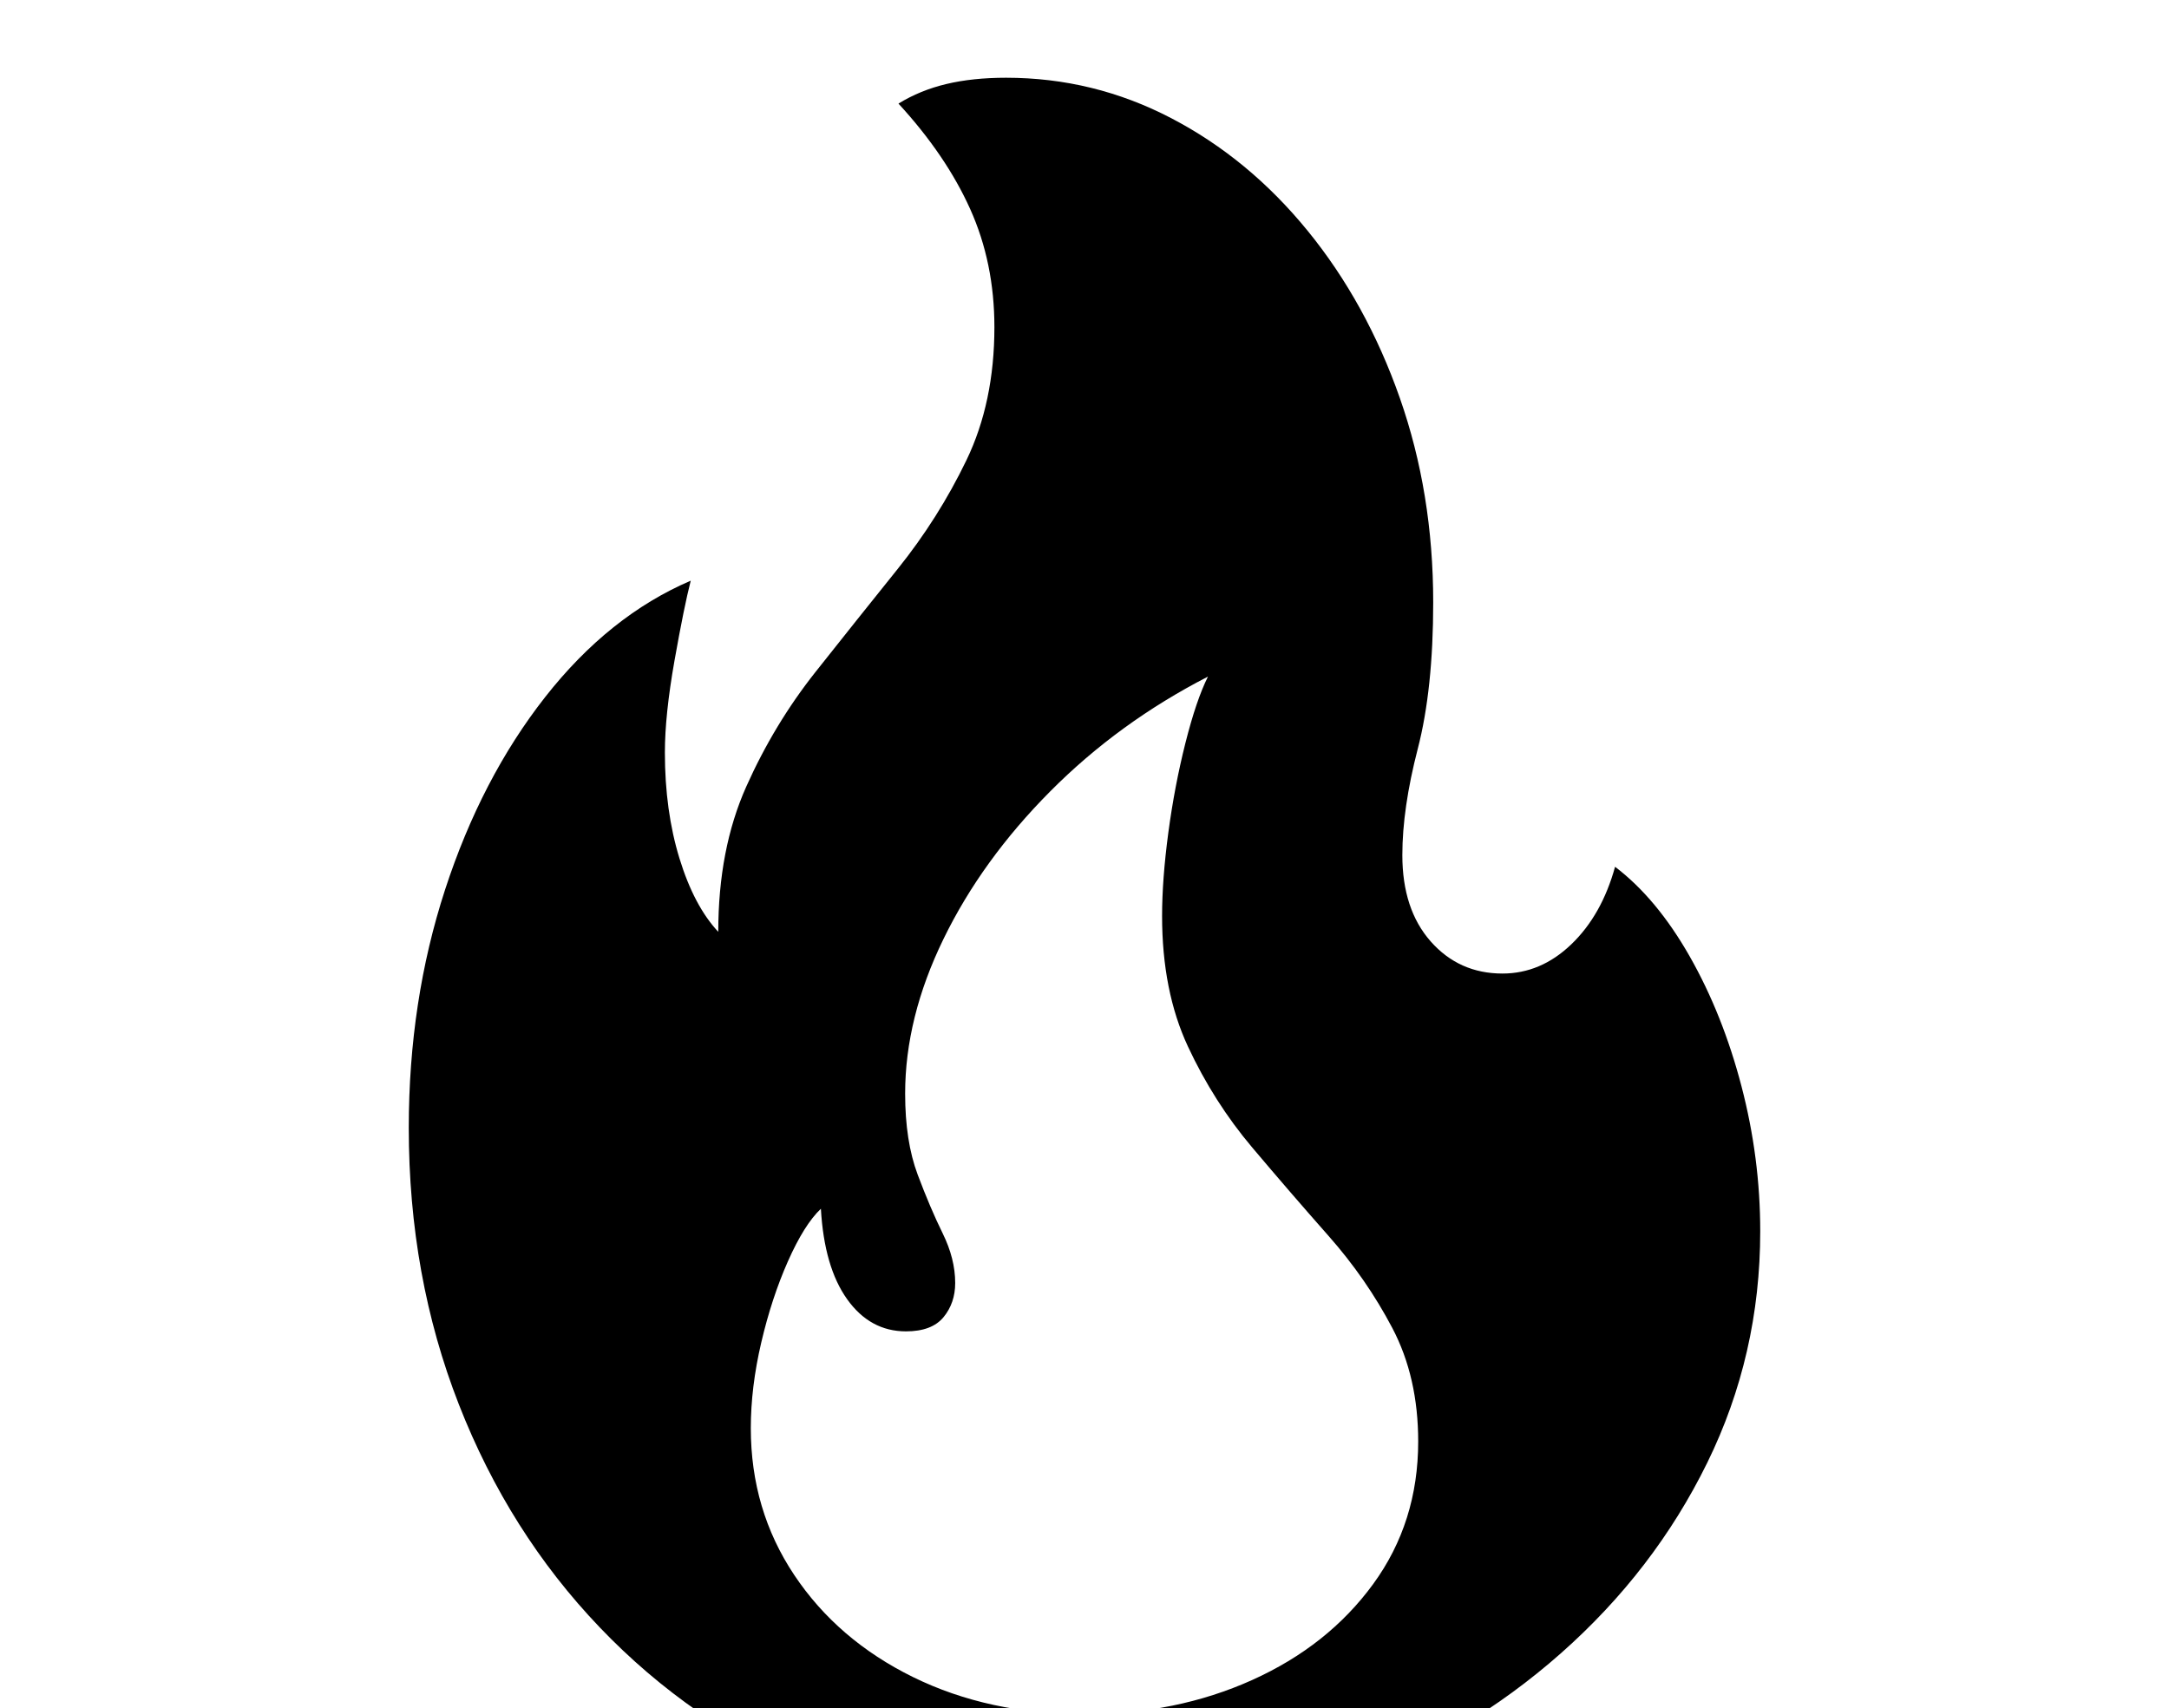 <svg xmlns="http://www.w3.org/2000/svg" id="U1F525" viewBox="0 0 2600 2048"><path transform="translate(0, 1843.2) scale(1,-1)" d="M1300-350L1300-350Q1124-350 976-286Q828-222 719-108Q610 6 550 159.50Q490 313 490 491L490 491Q490 643 533.50 776.50Q577 910 653.50 1007.50Q730 1105 828 1147L828 1147Q820 1116 808.50 1051Q797 986 797 941L797 941Q797 871 814.50 814Q832 757 861 726L861 726Q861 825 894.50 900Q928 975 977.50 1037.50Q1027 1100 1076 1161Q1125 1222 1158.50 1291.50Q1192 1361 1192 1451L1192 1451Q1192 1528 1163 1592.50Q1134 1657 1077 1719L1077 1719Q1103 1735 1134.50 1742.50Q1166 1750 1206 1750L1206 1750Q1311 1750 1404 1701.50Q1497 1653 1567.50 1566.50Q1638 1480 1678 1366Q1718 1252 1718 1121L1718 1121Q1718 1017 1699.50 945.50Q1681 874 1681 818L1681 818Q1681 753 1715 714.50Q1749 676 1801 676L1801 676Q1847 676 1883.50 711Q1920 746 1936 804L1936 804Q1986 766 2025.50 696.50Q2065 627 2087.50 541Q2110 455 2110 367L2110 367Q2110 219 2046.50 89.50Q1983-40 1871-139Q1759-238 1612.50-294Q1466-350 1300-350ZM1300-212L1300-212Q1410-212 1501-171Q1592-130 1646-56Q1700 18 1700 115L1700 115Q1700 192 1669 251Q1638 310 1592.50 361.50Q1547 413 1501 467.50Q1455 522 1424 588.50Q1393 655 1393 745L1393 745Q1393 789 1400.50 845Q1408 901 1421 952.50Q1434 1004 1448 1032L1448 1032Q1341 977 1259 894.50Q1177 812 1131 717.50Q1085 623 1085 532L1085 532Q1085 475 1100 435Q1115 395 1130 364.50Q1145 334 1145 305L1145 305Q1145 281 1131 264Q1117 247 1086 247L1086 247Q1043 247 1015.50 285.50Q988 324 984 394L984 394Q964 375 944.50 331Q925 287 912.50 233.50Q900 180 900 131L900 131Q900 33 952-45Q1004-123 1094.50-167.50Q1185-212 1300-212Z"/></svg>